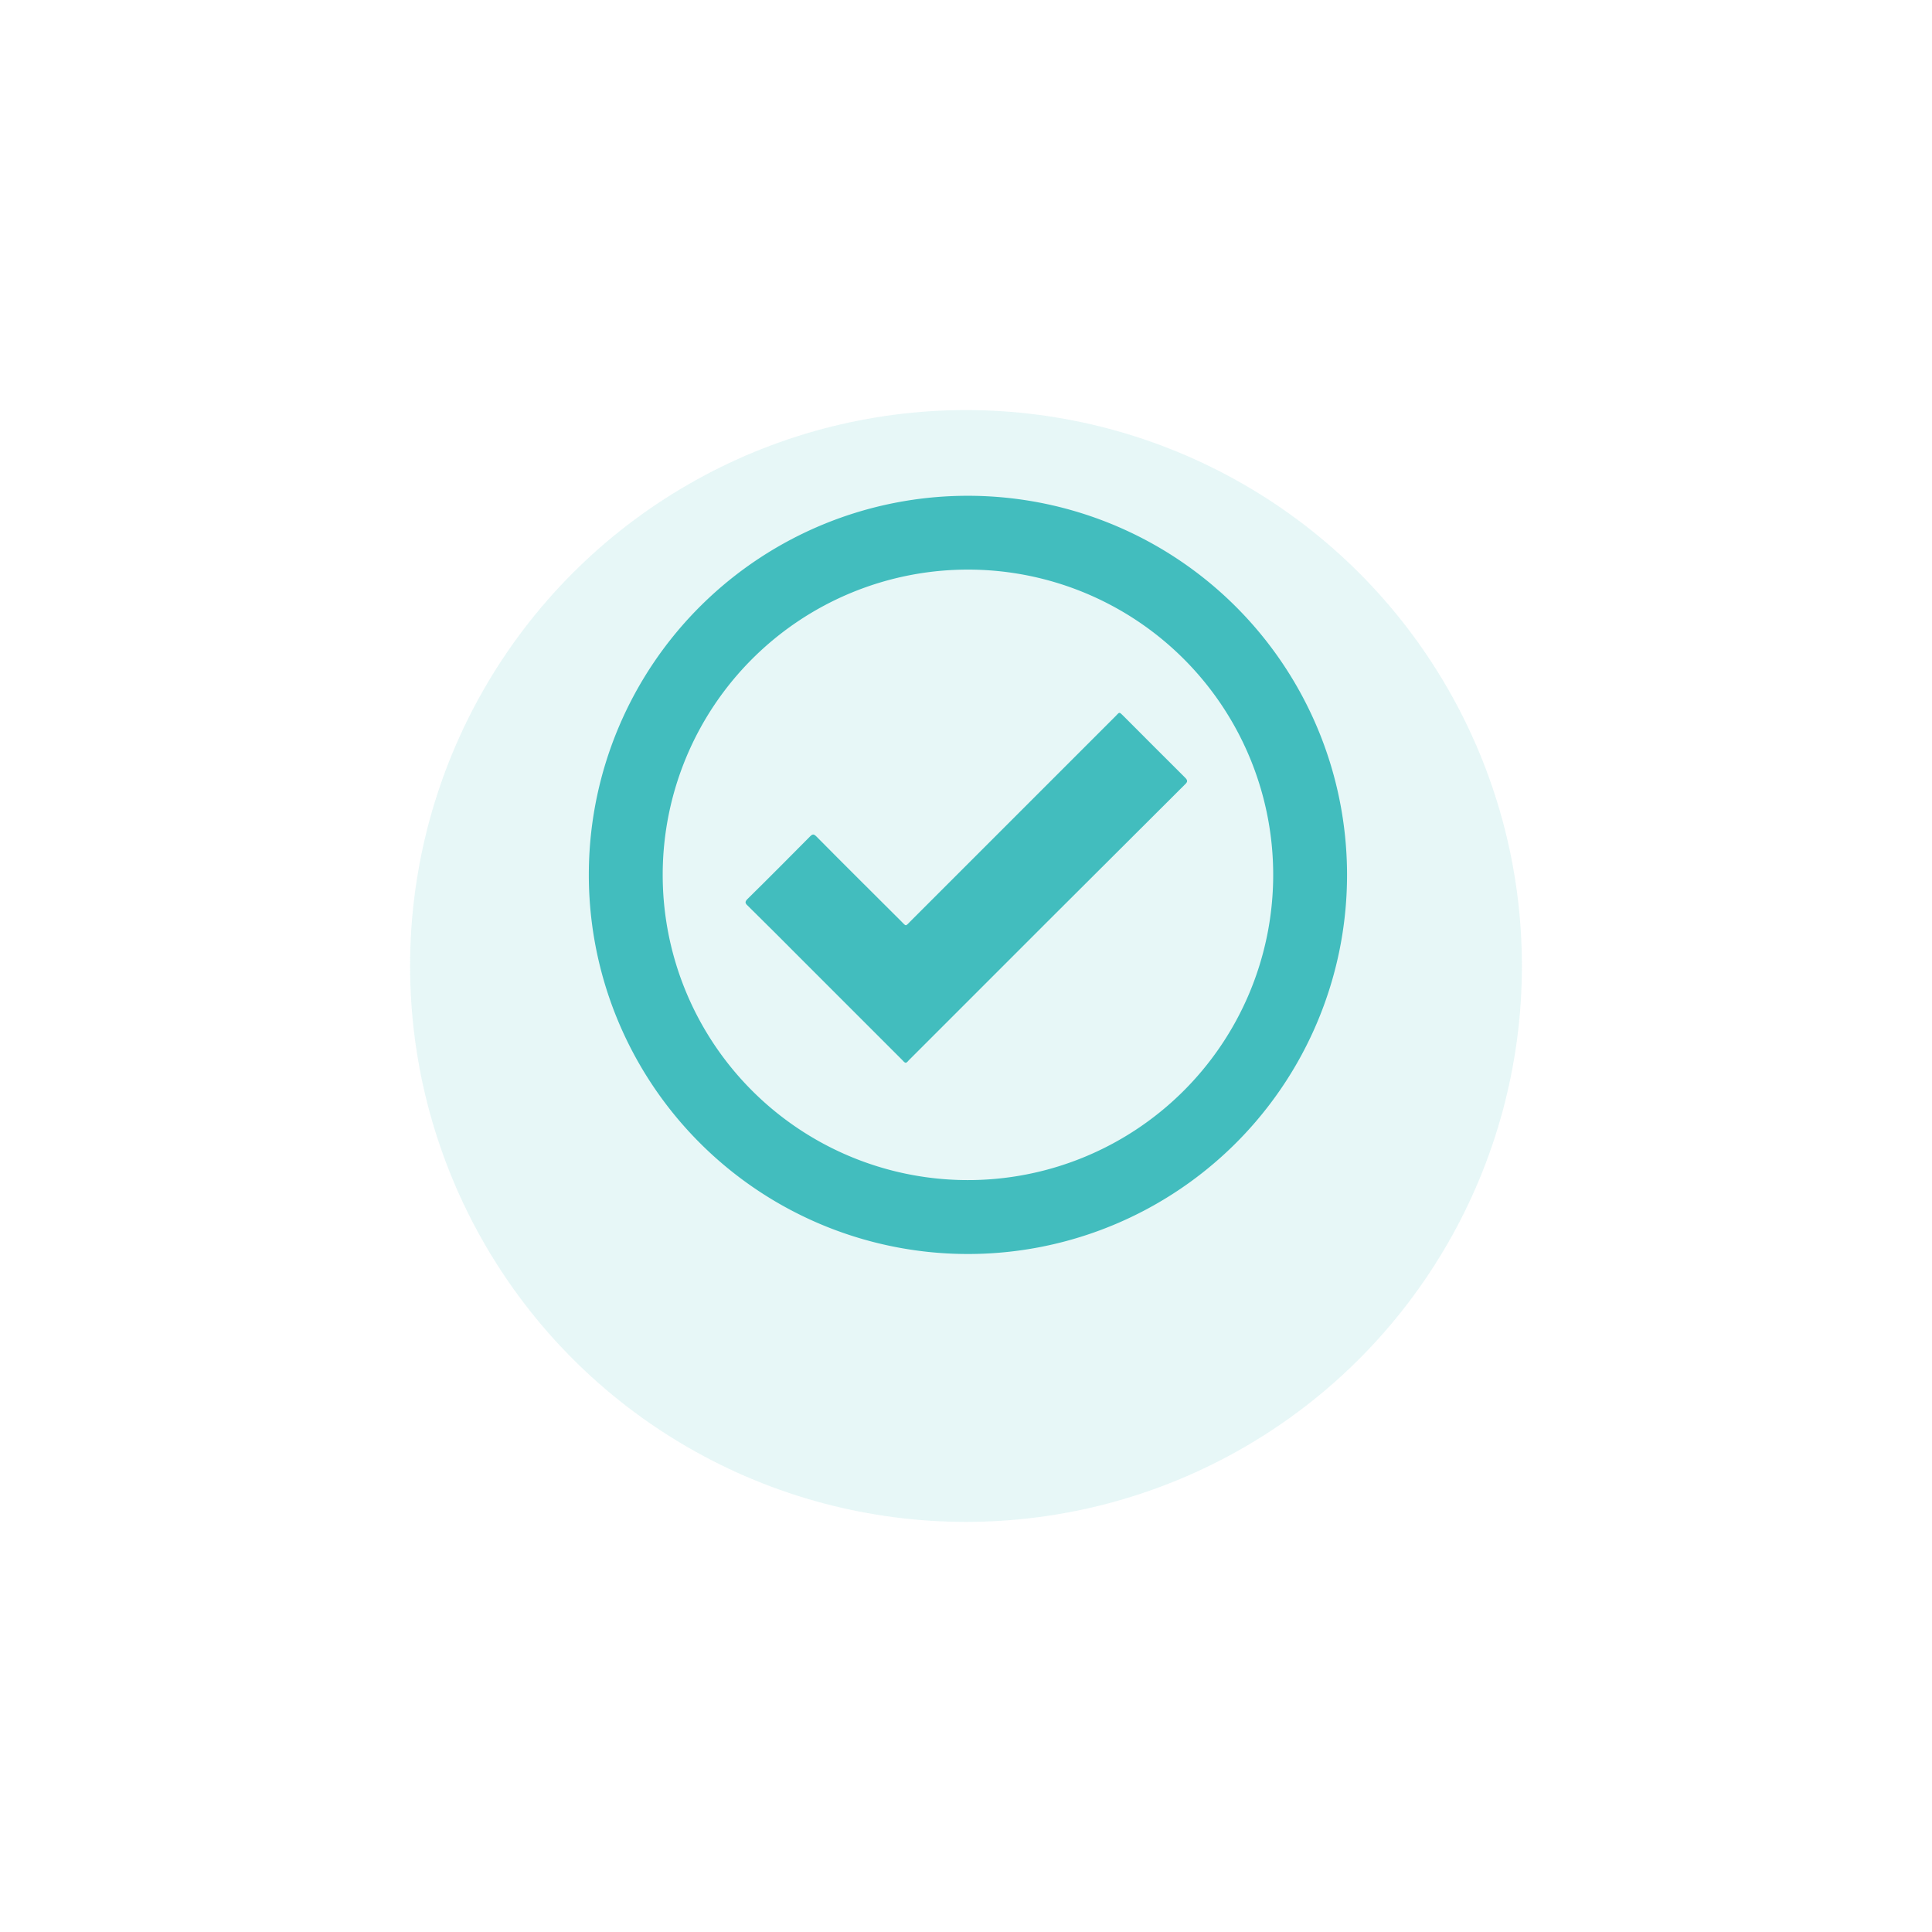 <?xml version="1.0" encoding="UTF-8"?> <svg xmlns="http://www.w3.org/2000/svg" xmlns:xlink="http://www.w3.org/1999/xlink" width="212" height="212" viewBox="0 0 212 212"><defs><style> .cls-1 { fill: #46c6c7; opacity: 0.13; } .cls-2 { fill: #42bdbe; } .cls-3 { filter: url(#Ellipse_45); } </style><filter id="Ellipse_45" x="0" y="0" width="212" height="212"><feOffset dy="10"></feOffset><feGaussianBlur stdDeviation="15" result="blur"></feGaussianBlur><feFlood flood-opacity="0.161"></feFlood><feComposite operator="in" in2="blur"></feComposite><feComposite in="SourceGraphic"></feComposite></filter></defs><g id="Group_4082" data-name="Group 4082" transform="translate(-1337 -1880.182)"><g class="cls-3" transform="matrix(1, 0, 0, 1, 1337, 1880.18)"><circle id="Ellipse_45-2" data-name="Ellipse 45" class="cls-1" cx="61" cy="61" r="61" transform="translate(45 35)"></circle></g><g id="XMLID_1_" transform="translate(1295.733 1803.385)"><path id="XMLID_33_" class="cls-2" d="M147.5,131.2a41.6,41.6,0,1,1-41.617,41.048A41.572,41.572,0,0,1,147.5,131.2Zm-.02,8.1a33.495,33.495,0,1,0,33.494,33.847A33.492,33.492,0,0,0,147.483,139.3Z" transform="translate(0 0)"></path><path id="XMLID_28_" class="cls-2" d="M211.1,291c-.177-.039-.275-.2-.392-.314L199.461,279.44c-1.9-1.9-3.787-3.807-5.71-5.69-.275-.255-.334-.412-.02-.726,2.315-2.276,4.591-4.572,6.868-6.868.275-.275.412-.275.687,0,3.081,3.12,6.2,6.2,9.3,9.3.589.589.451.589,1.02.02l22.467-22.467c.51-.51.392-.589.981,0,2.237,2.237,4.454,4.474,6.691,6.691.314.314.294.471-.02.765q-15.158,15.1-30.276,30.237C211.352,290.8,211.254,290.958,211.1,291Z" transform="translate(-70.442 -97.578)"></path></g></g></svg> 